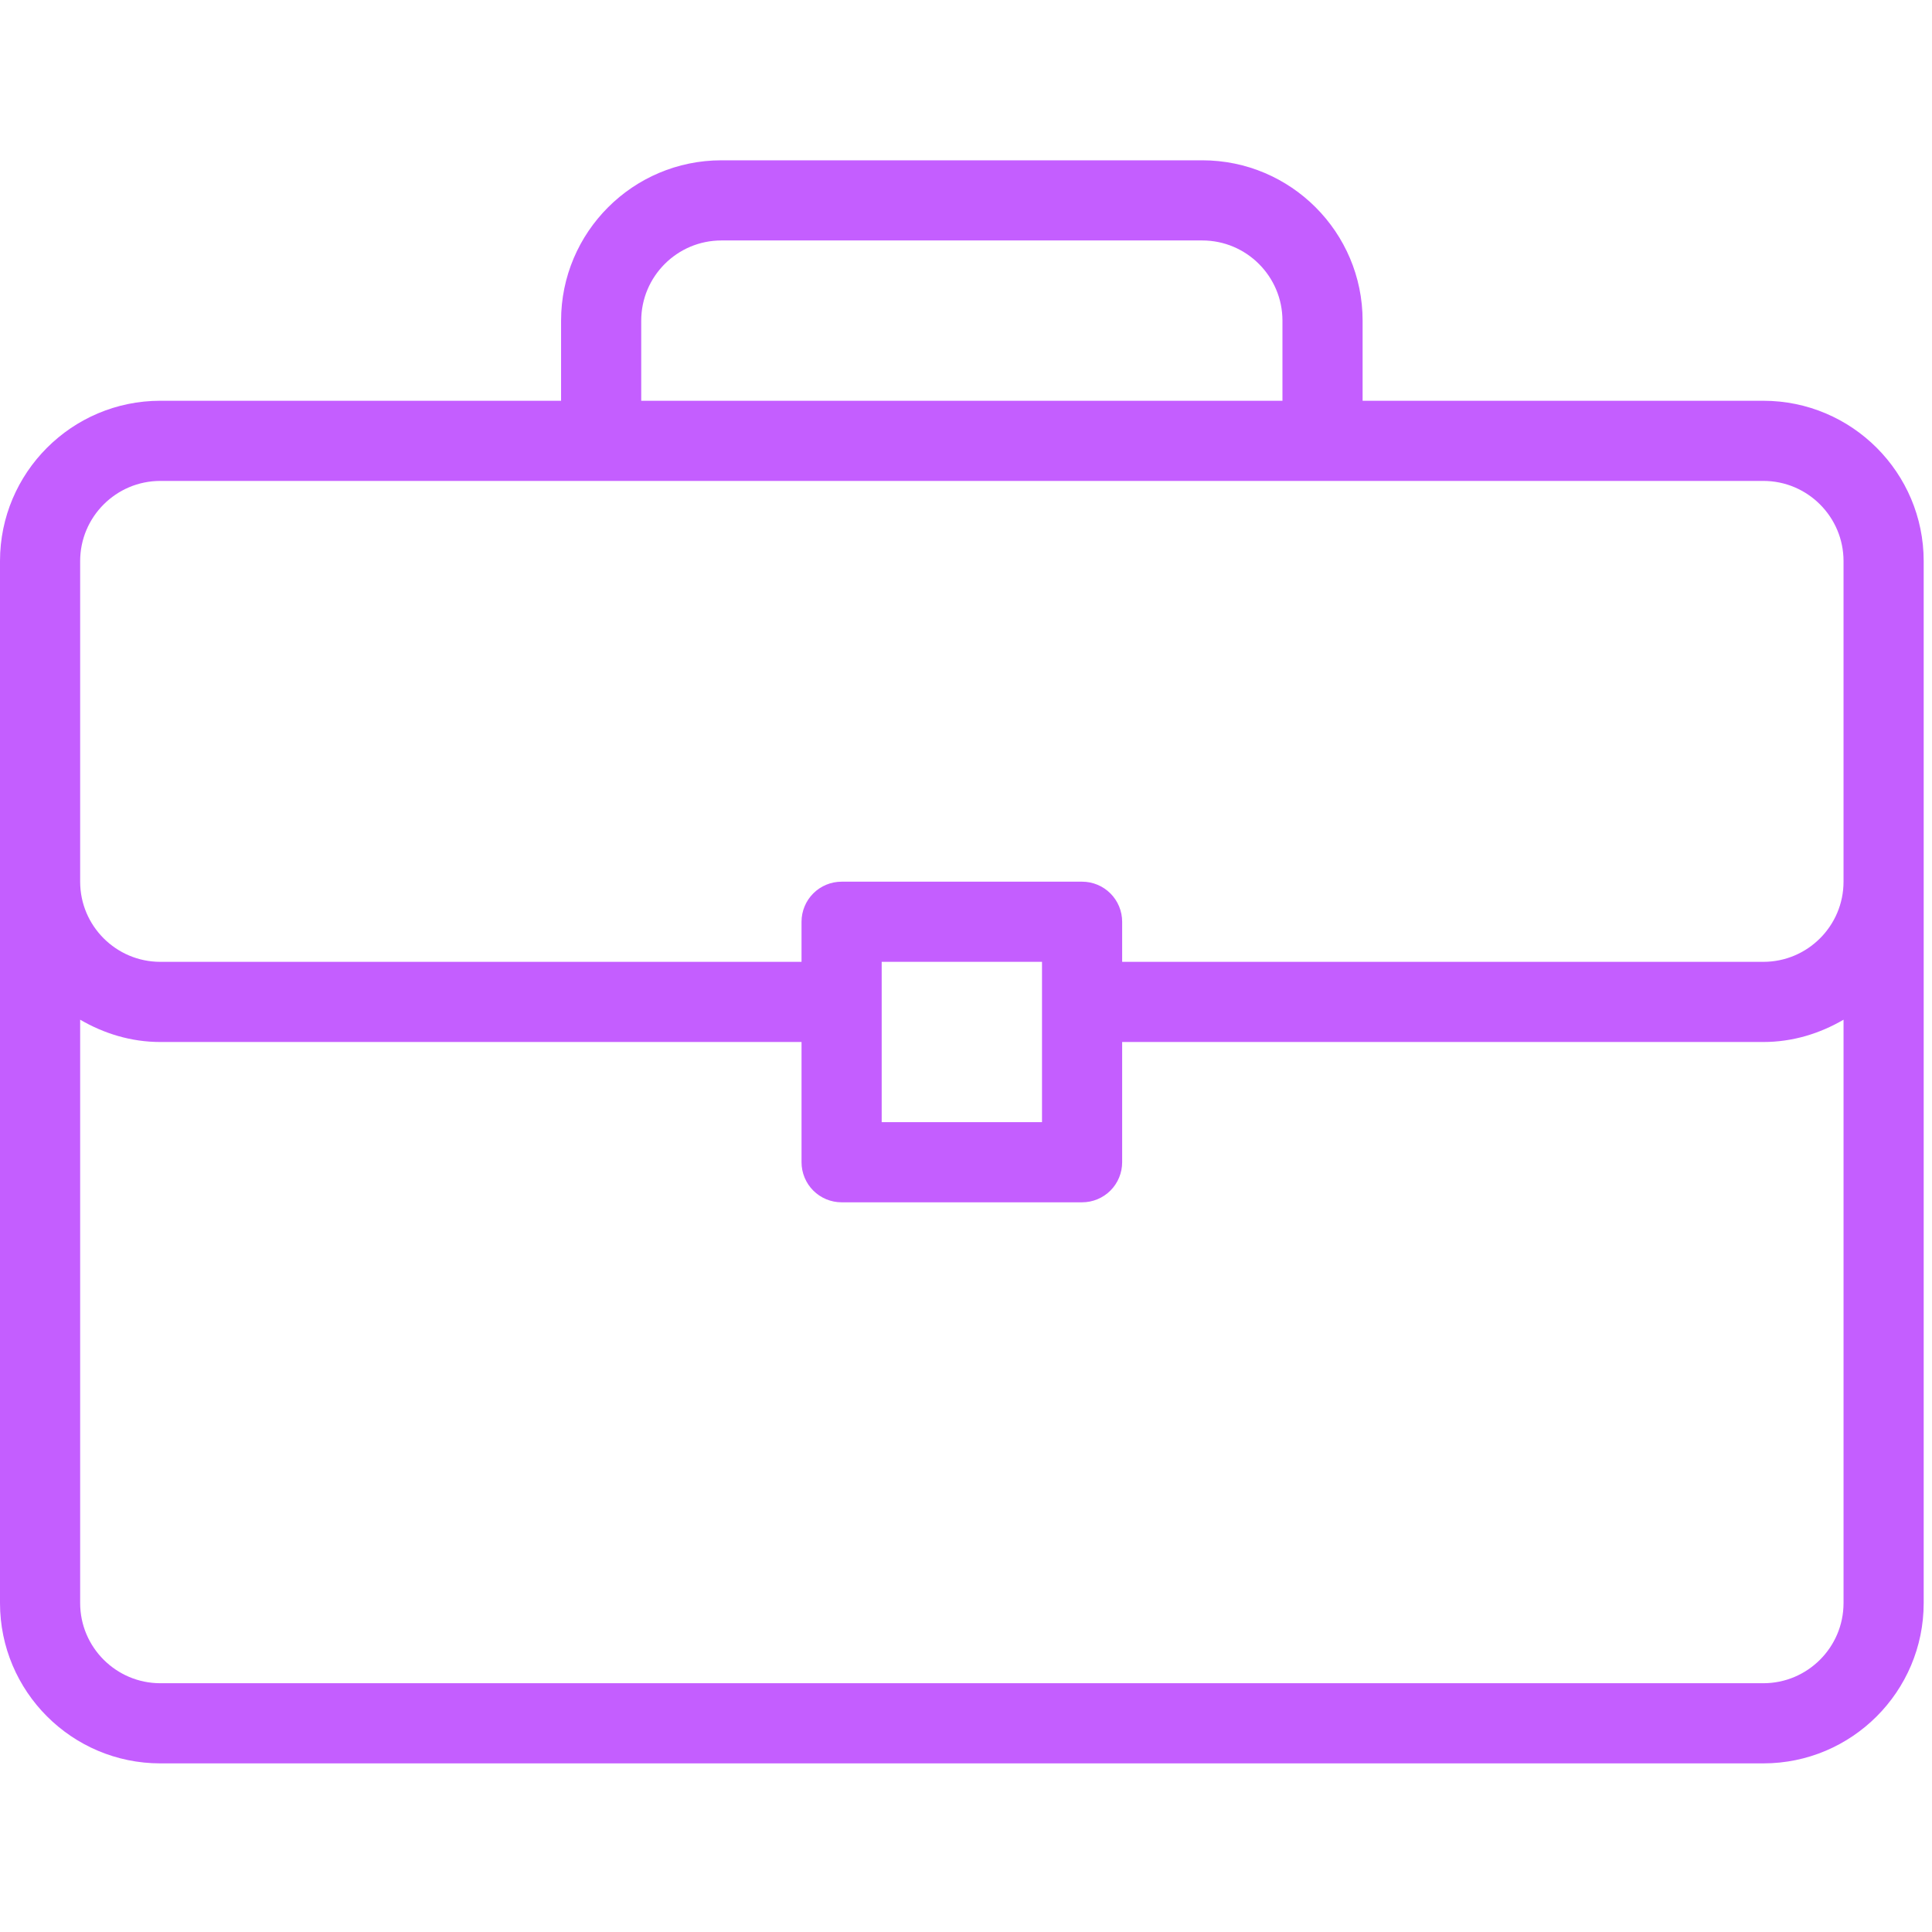 <?xml version="1.0" encoding="UTF-8"?> <svg xmlns="http://www.w3.org/2000/svg" width="201" height="201" viewBox="0 0 201 201" fill="none"><g clip-path="url(#clip0_104_29)"><path d="M183.457 41.695H141.762V33.356C141.762 24.158 134.283 16.678 125.084 16.678H75.051C65.853 16.678 58.373 24.157 58.373 33.356V41.694H16.678C7.48 41.695 0 49.175 0 58.373V166.779C0 175.977 7.48 183.457 16.678 183.457H183.457C192.655 183.457 200.135 175.977 200.135 166.779V58.373C200.135 49.175 192.655 41.695 183.457 41.695ZM66.712 33.356C66.712 28.759 70.454 25.017 75.051 25.017H125.084C129.681 25.017 133.423 28.759 133.423 33.356V41.694H66.712V33.356ZM191.796 166.779C191.796 171.376 188.054 175.118 183.457 175.118H16.678C12.081 175.118 8.339 171.376 8.339 166.779V106.087C10.802 107.523 13.627 108.407 16.678 108.407H83.39V120.915C83.389 121.463 83.497 122.005 83.707 122.511C83.916 123.017 84.223 123.477 84.61 123.864C84.998 124.252 85.457 124.559 85.963 124.768C86.469 124.978 87.012 125.085 87.559 125.085H112.576C113.124 125.085 113.666 124.978 114.172 124.768C114.678 124.559 115.138 124.252 115.526 123.864C115.913 123.477 116.22 123.017 116.429 122.511C116.639 122.005 116.746 121.463 116.746 120.915V108.407H183.458C186.509 108.407 189.334 107.524 191.797 106.087V166.779H191.796ZM91.729 116.746V100.067H108.407V116.746H91.729ZM191.796 91.729C191.796 96.326 188.054 100.067 183.457 100.067H116.746V95.898C116.746 95.35 116.638 94.808 116.429 94.302C116.219 93.796 115.912 93.336 115.525 92.949C115.138 92.561 114.678 92.254 114.172 92.045C113.666 91.835 113.124 91.728 112.576 91.728H87.559C87.011 91.728 86.469 91.835 85.963 92.045C85.457 92.254 84.997 92.561 84.61 92.949C84.223 93.336 83.915 93.796 83.706 94.302C83.497 94.808 83.389 95.35 83.389 95.898V100.067H16.678C12.081 100.067 8.339 96.326 8.339 91.729V58.373C8.339 53.776 12.081 50.034 16.678 50.034H183.457C188.054 50.034 191.796 53.776 191.796 58.373V91.729Z" fill="#C45EFF"></path></g><defs><clipPath id="clip0_104_29"><rect width="200.135" height="200.135" fill="white"></rect></clipPath></defs></svg> 